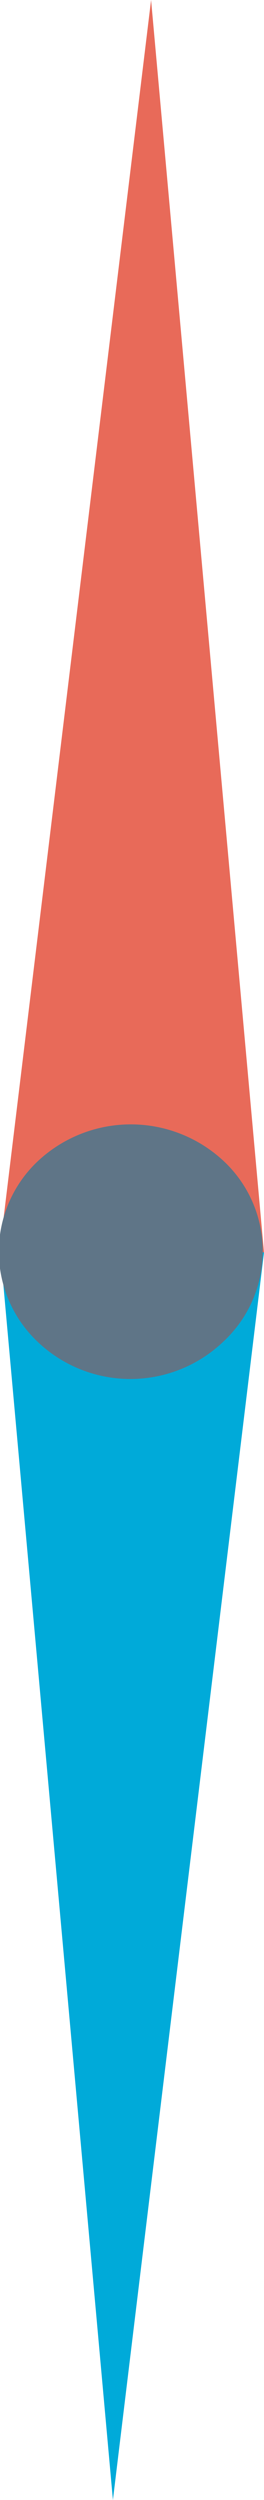 <svg xmlns="http://www.w3.org/2000/svg" width="3.32" height="31.4" viewBox="0 0 3.32 31.4">
  <g id="Calque_2" data-name="Calque 2">
    <g id="Calque_1-2" data-name="Calque 1">
      <g>
        <g>
          <polygon points="0 15.67 1.9 0 3.32 15.73 0 15.67" style="fill: #e86a59"/>
          <polygon points="0 15.67 1.42 31.4 3.32 15.73 0 15.67" style="fill: #00aad9"/>
        </g>
        <path d="M2.81,16.85a1.69,1.69,0,0,1-2.34,0,1.56,1.56,0,0,1,0-2.26,1.71,1.71,0,0,1,2.35,0A1.55,1.55,0,0,1,2.81,16.85Z" style="fill: #5f7587"/>
      </g>
    </g>
  </g>
</svg>
